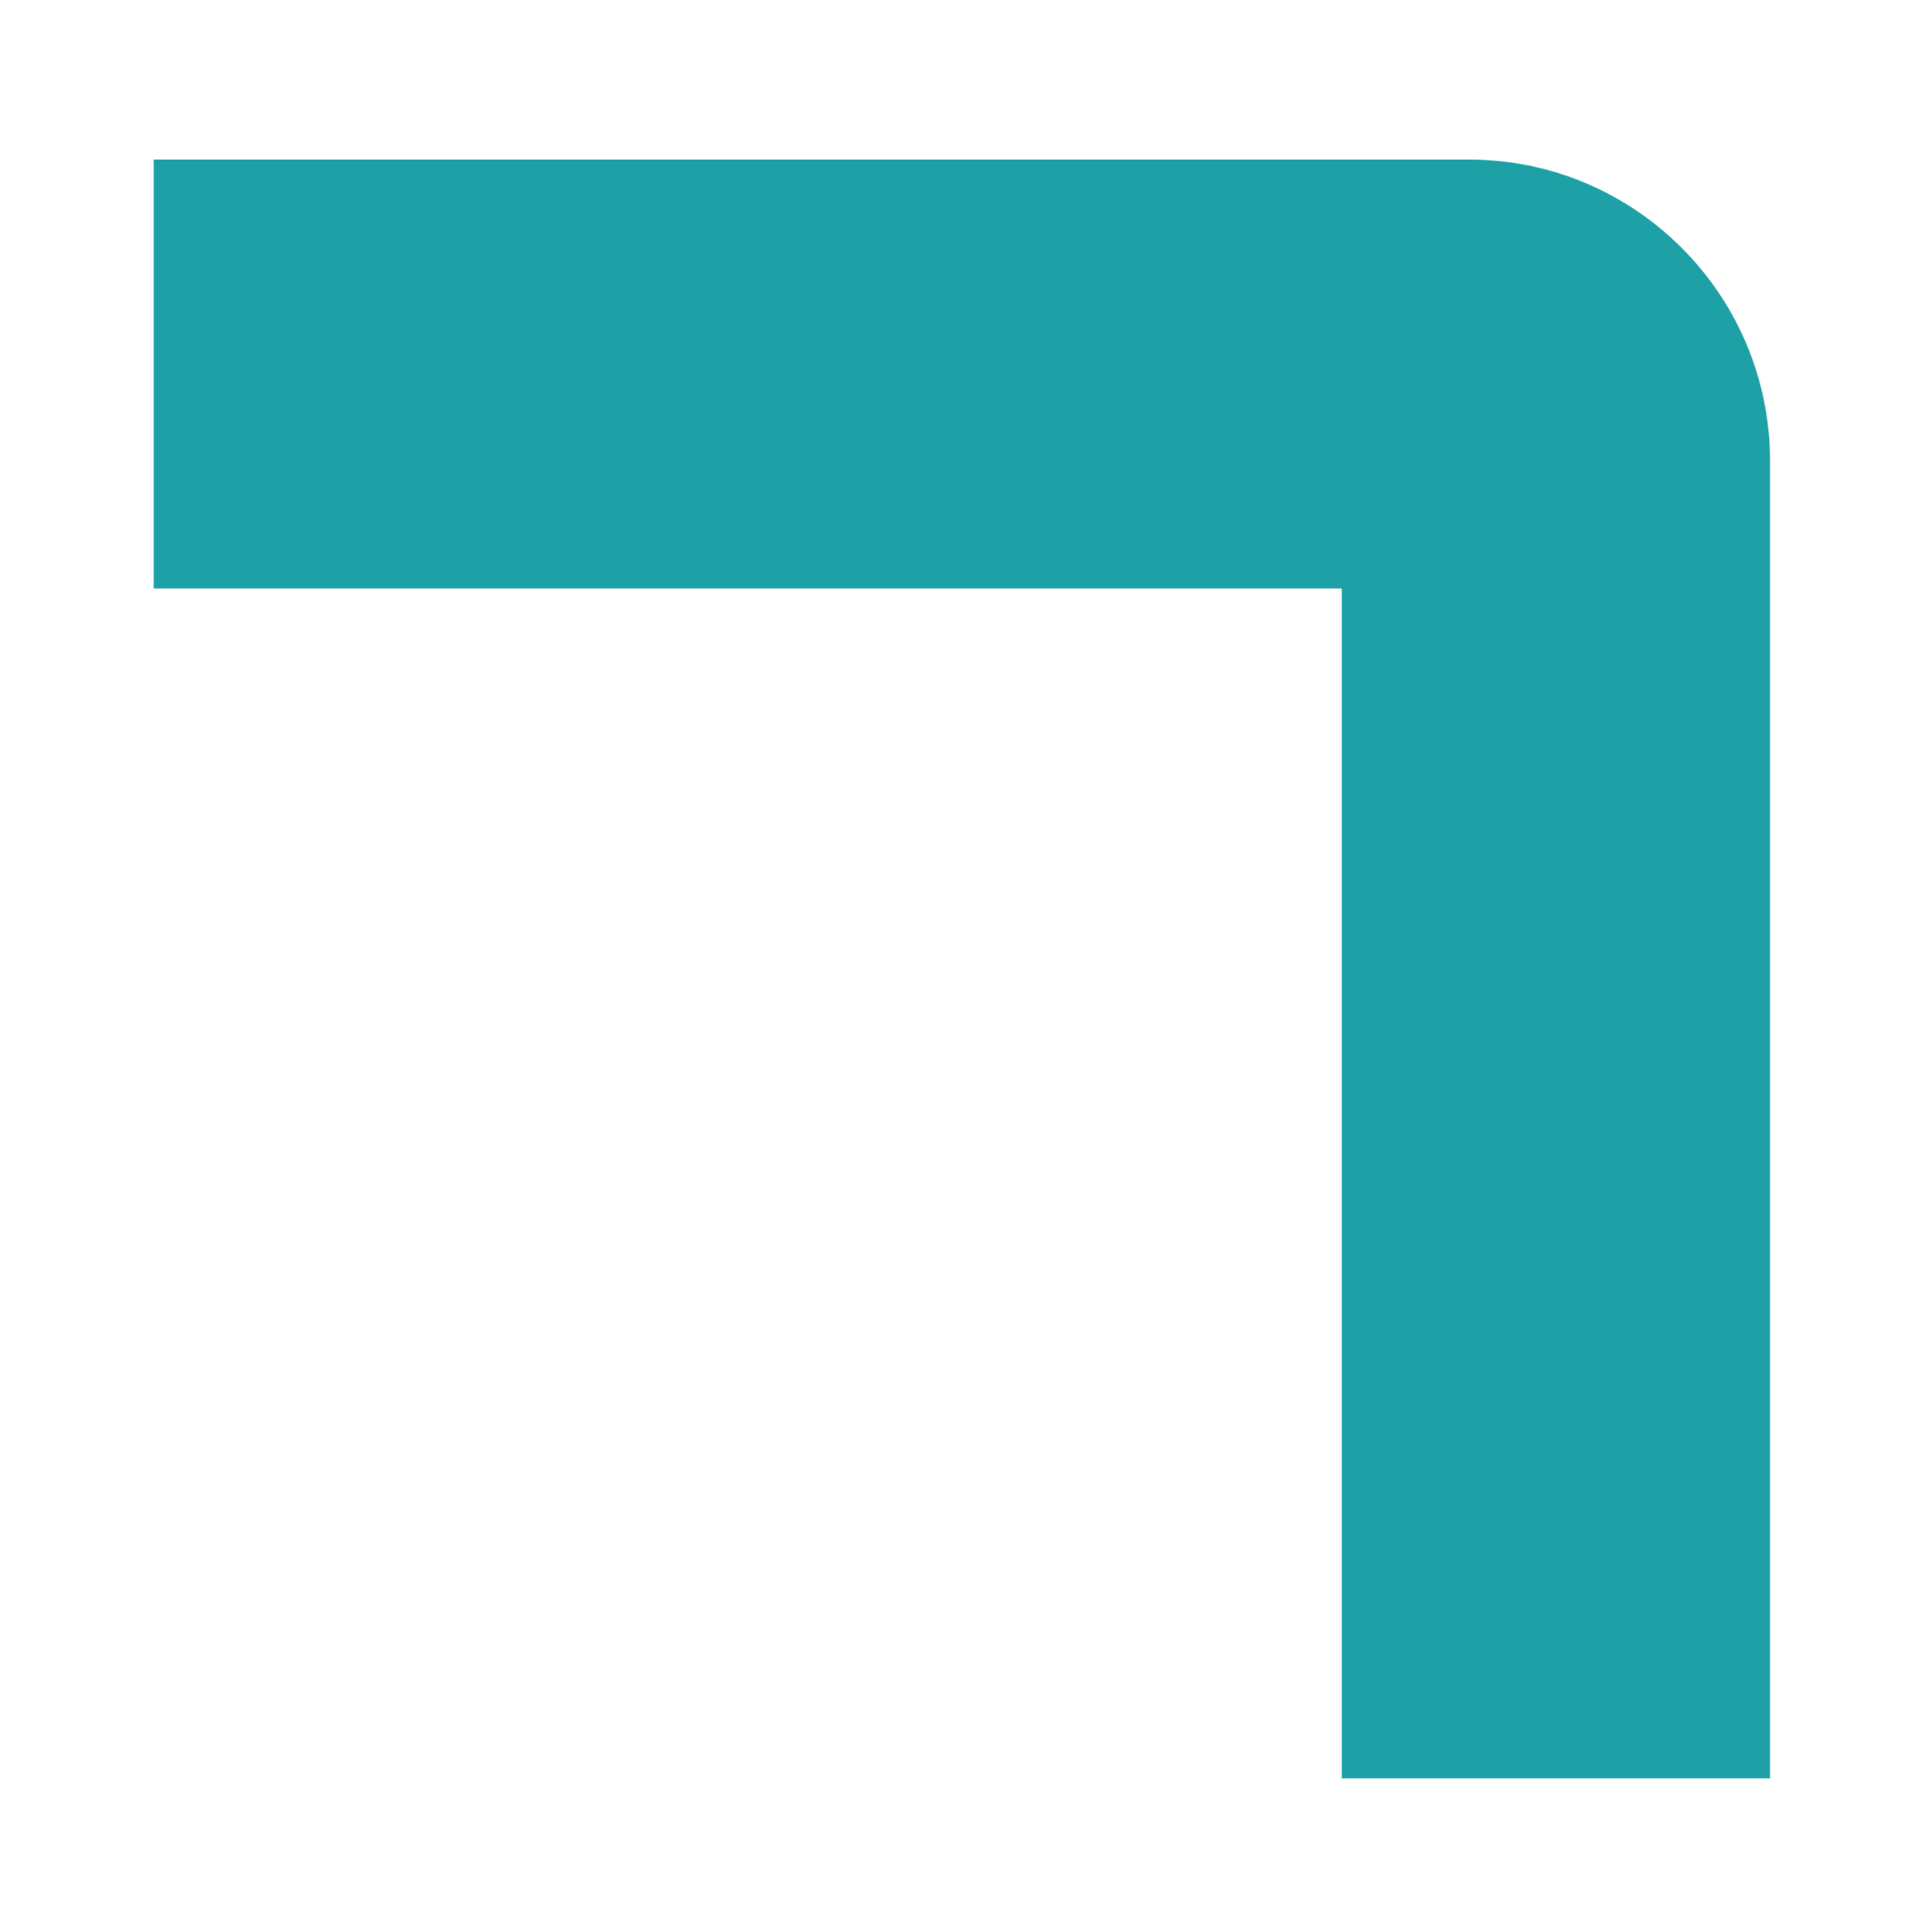 <svg width="136" height="137" viewBox="0 0 136 137" fill="none" xmlns="http://www.w3.org/2000/svg">
<path d="M125.508 126.088H95.145V41.721H10.896V11.315H104.172C115.934 11.315 125.508 20.903 125.508 32.681V126.088Z" fill="#1EA1A6"/>
</svg>
